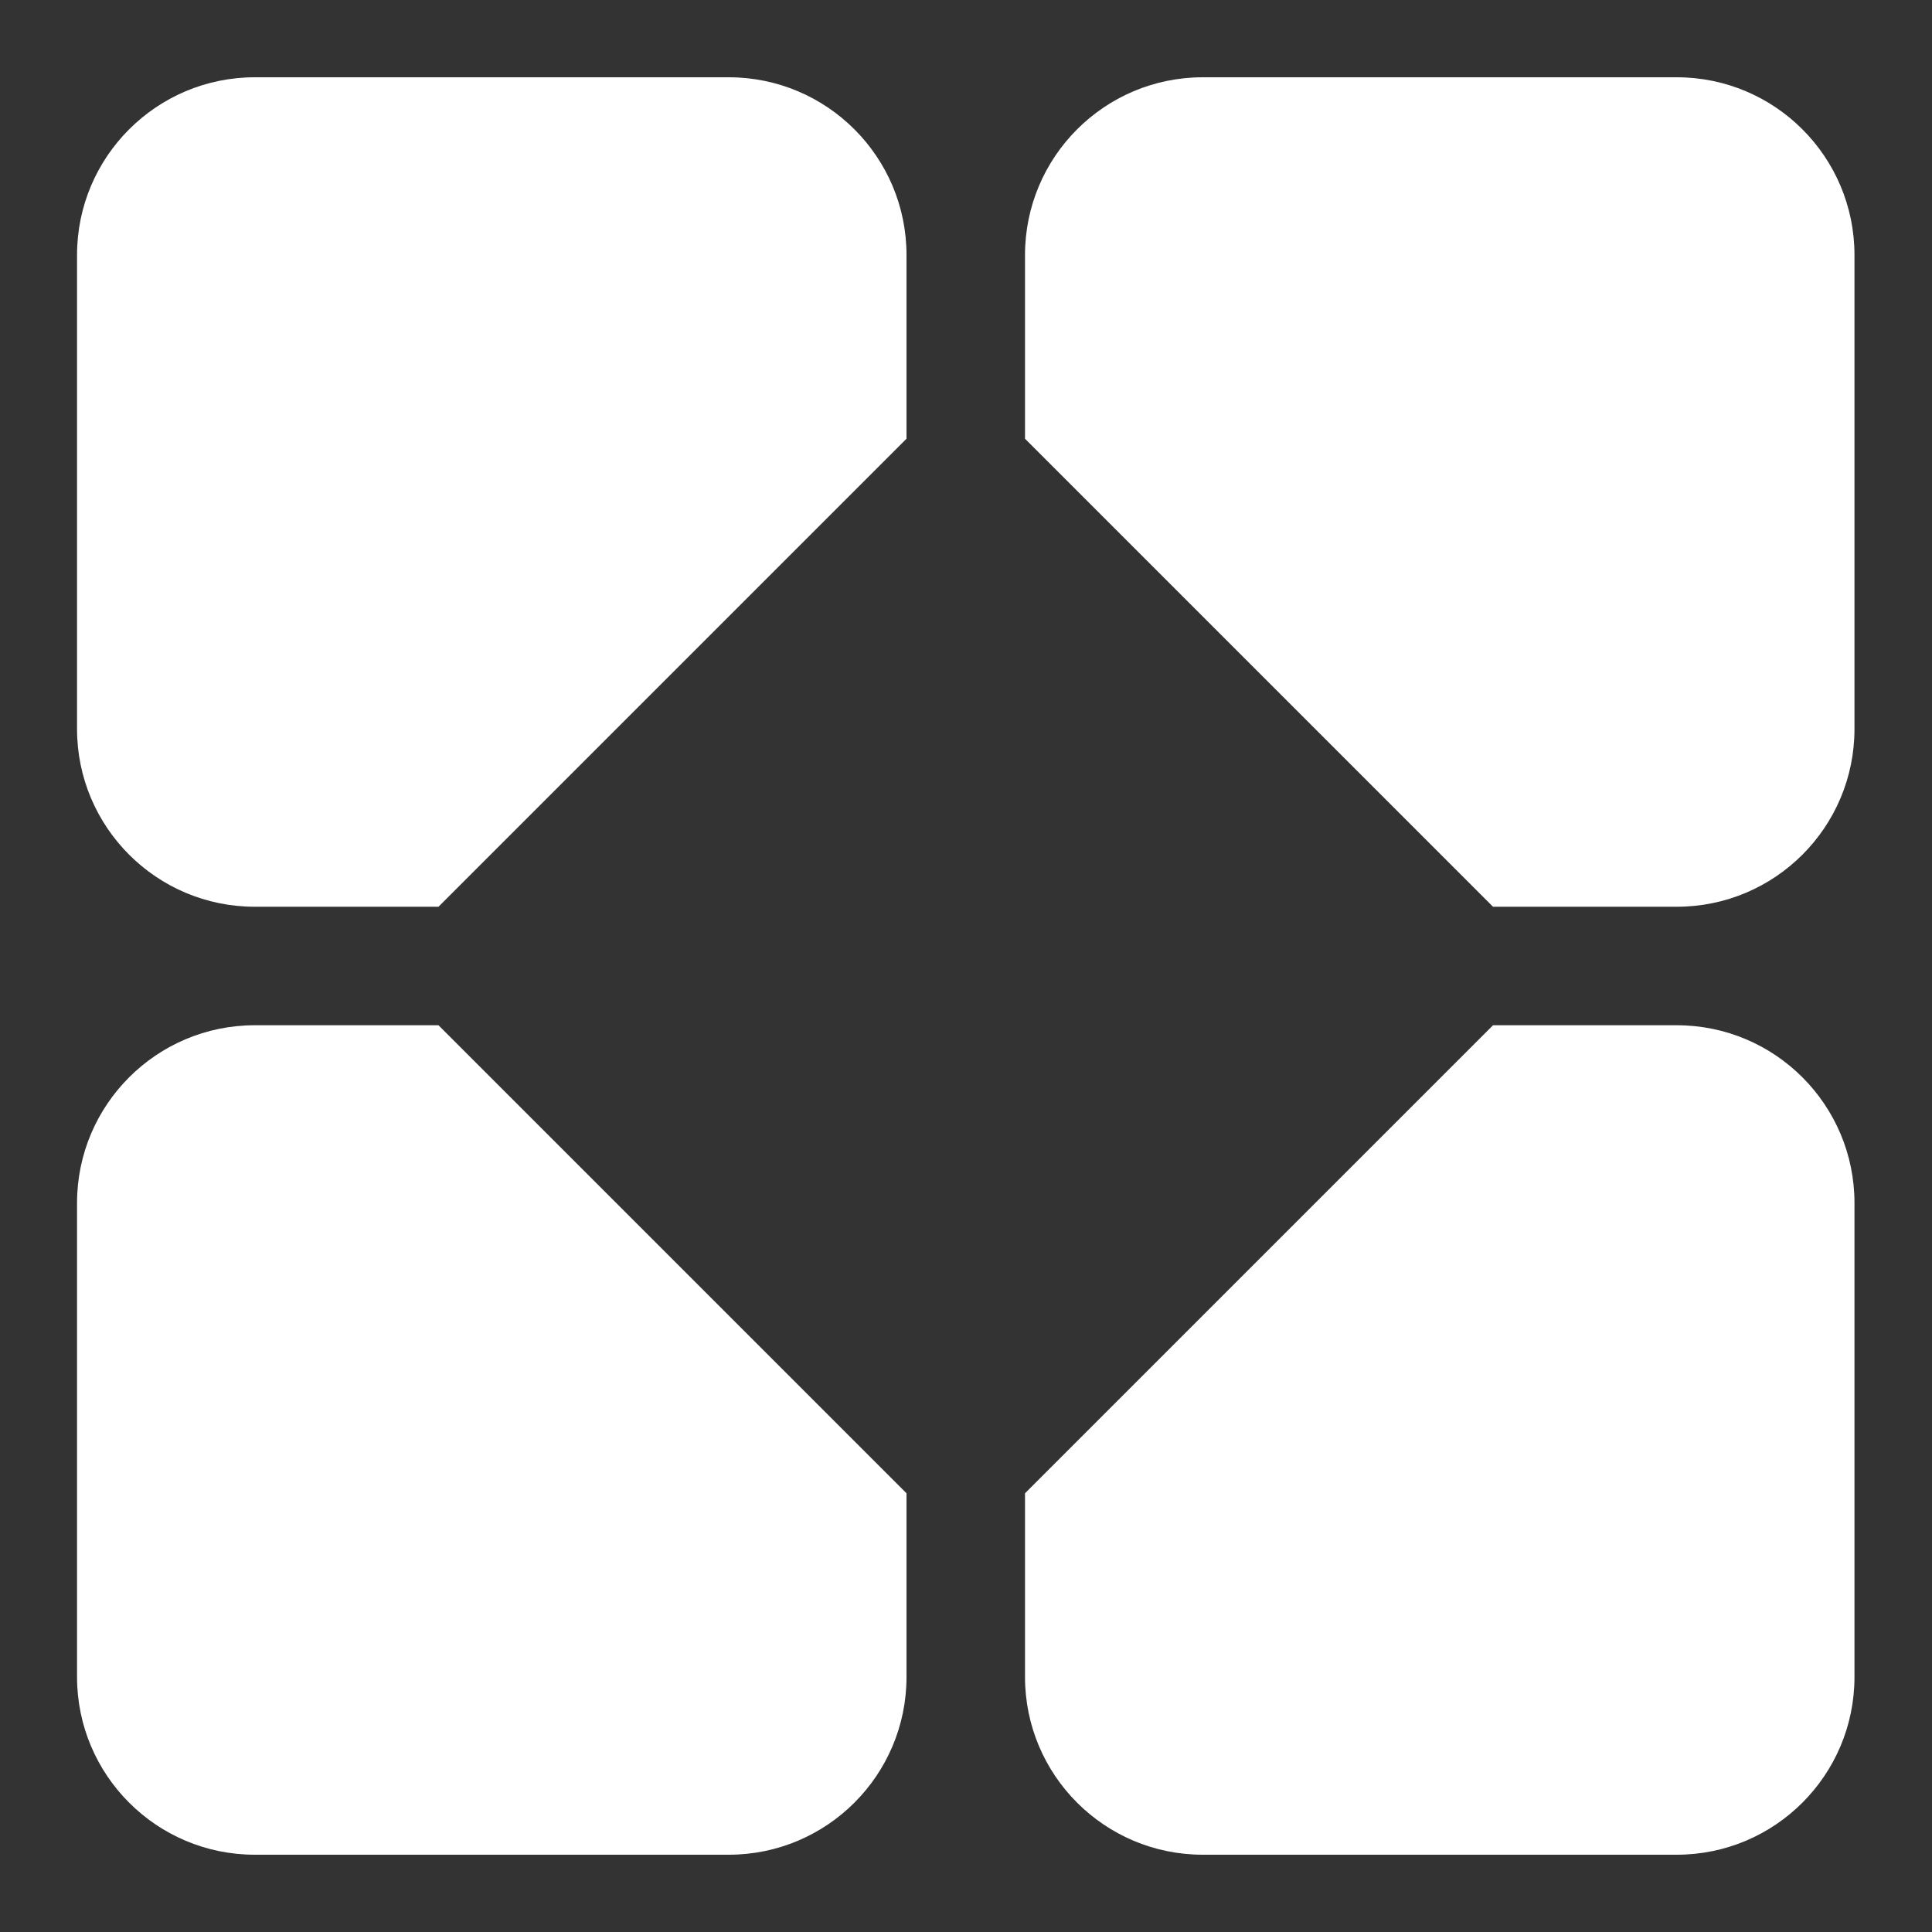 <?xml version="1.0" encoding="utf-8"?>
<svg xmlns="http://www.w3.org/2000/svg" fill="none" height="24" viewBox="0 0 24 24" width="24">
<rect x="0" y="0" width="24" height="24" fill="#333333" stroke="none"/>
<g id="Icon Logo">
<path d="M11.261 18.55V20.832C11.261 22.051 10.272 23.04 9.053 23.04H3.165C1.946 23.04 0.957 22.051 0.957 20.832V14.944C0.957 13.725 1.946 12.736 3.165 12.736H5.447L11.261 18.55ZM20.829 12.736C22.049 12.736 23.037 13.725 23.037 14.944V20.832C23.037 22.051 22.049 23.04 20.829 23.04H14.941C13.722 23.04 12.733 22.051 12.733 20.832V18.55L18.547 12.736H20.829ZM9.053 0.96C10.272 0.96 11.261 1.949 11.261 3.168V5.45L5.447 11.264H3.165C1.946 11.264 0.957 10.275 0.957 9.056V3.168C0.957 1.949 1.946 0.96 3.165 0.96H9.053ZM20.829 0.96C22.049 0.96 23.037 1.949 23.037 3.168V9.056C23.037 10.275 22.049 11.264 20.829 11.264H18.547L12.733 5.45V3.168C12.733 1.949 13.722 0.96 14.941 0.96H20.829Z" fill="white" id="Subtract"/>
</g>
</svg>